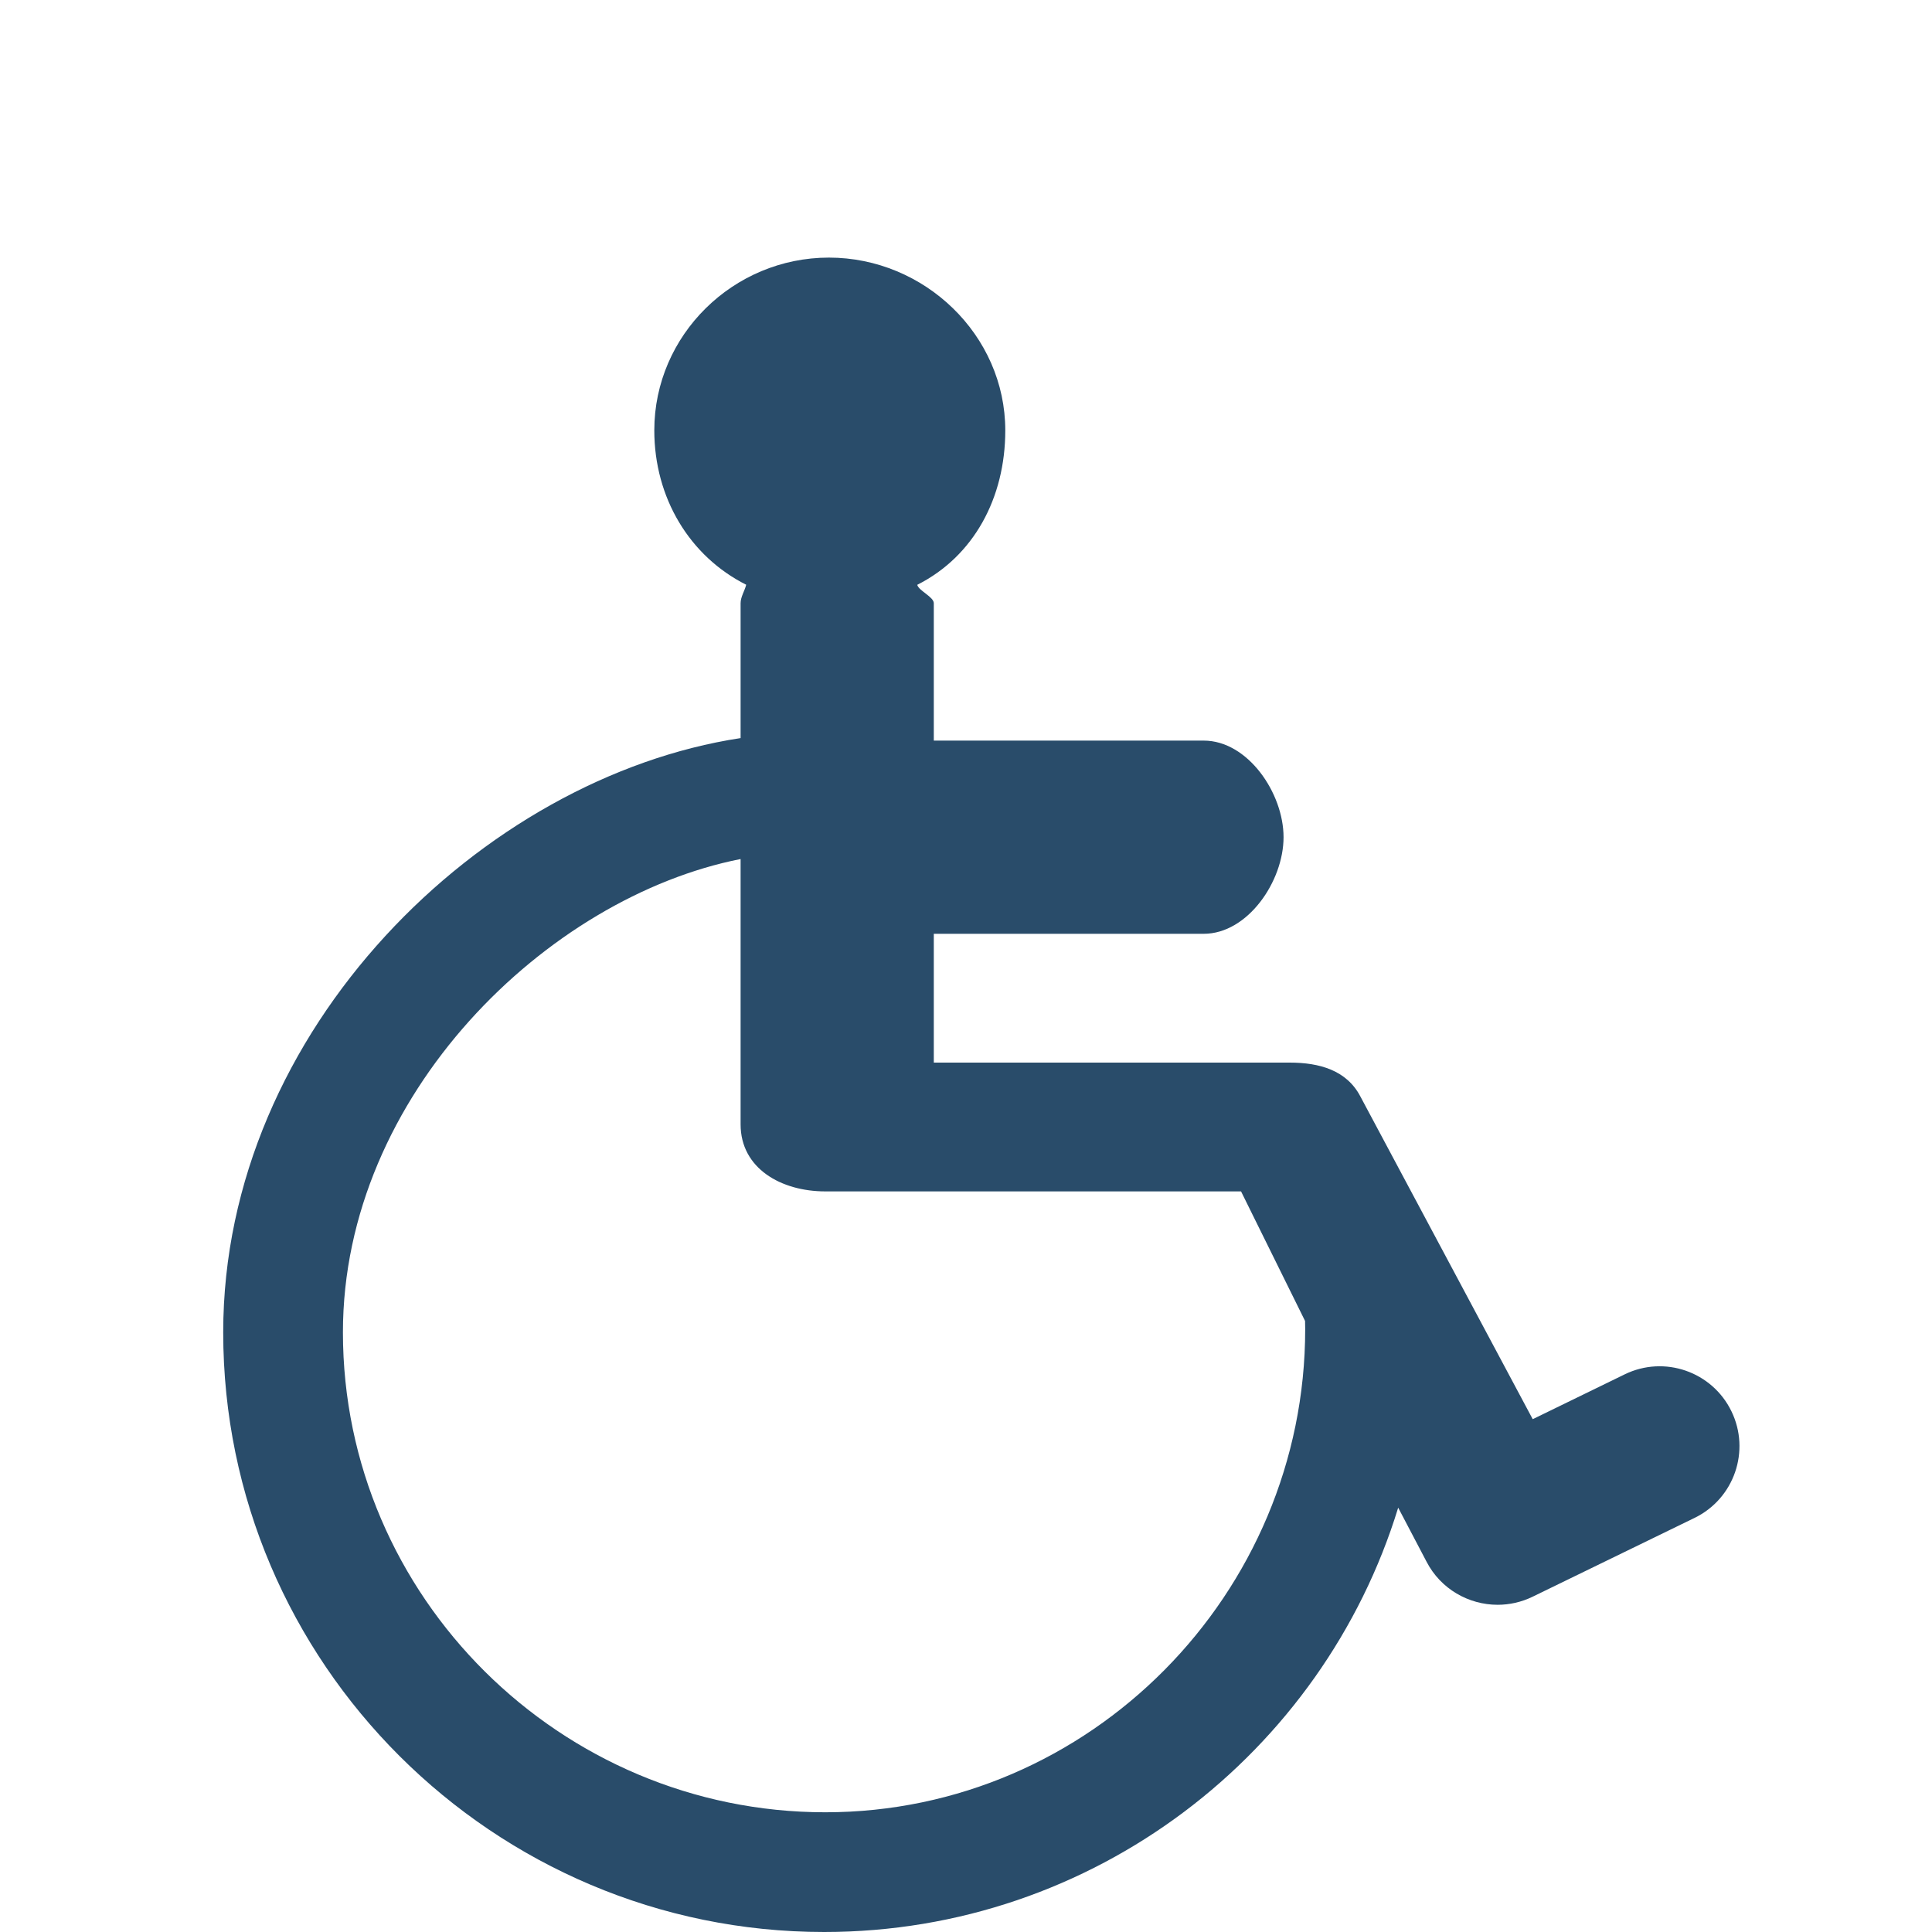 <?xml version="1.0" encoding="utf-8"?>
<!-- Generator: Adobe Illustrator 17.0.0, SVG Export Plug-In . SVG Version: 6.00 Build 0)  -->
<!DOCTYPE svg PUBLIC "-//W3C//DTD SVG 1.1//EN" "http://www.w3.org/Graphics/SVG/1.1/DTD/svg11.dtd">
<svg version="1.1" id="Layer_1" xmlns="http://www.w3.org/2000/svg" xmlns:xlink="http://www.w3.org/1999/xlink" x="0px" y="0px"
	 width="30px" height="30px" viewBox="0 0 30 30" enable-background="new 0 0 30 30" xml:space="preserve">
<g display="none">
	<g display="inline">
		<path fill="#294C6A" d="M17.049,5.033c-1.24-1.088-2.905-1.631-4.993-1.631H3V30h4.379V16.909h4.392
			c2.292,0,4.054-0.515,5.289-1.545c1.234-1.03,1.851-2.79,1.851-5.28C18.912,7.805,18.291,6.121,17.049,5.033z M13.696,12.517
			c-0.558,0.505-1.34,0.758-2.346,0.758H7.379v-6.21h3.972c1.006,0,1.787,0.233,2.346,0.701c0.558,0.468,0.837,1.249,0.837,2.347
			C14.533,11.21,14.254,12.012,13.696,12.517z"/>
	</g>
	<path display="inline" fill="#294C6A" d="M28.282,25.198c-0.178-0.366-0.619-0.518-0.984-0.34l-0.848,0.413l-1.589-3.058
		c-0.127-0.244-0.379-0.397-0.653-0.397h-3.545v-1.588h2.753c0.406,0,0.736-0.33,0.736-0.736c0-0.407-0.33-0.736-0.736-0.736h-2.753
		v-1.009c0-0.059-0.008-0.115-0.02-0.17c0.521-0.262,0.878-0.801,0.878-1.424c0-0.88-0.713-1.594-1.594-1.594
		s-1.594,0.713-1.594,1.594c0,0.623,0.357,1.162,0.878,1.424c-0.013,0.055-0.02,0.111-0.02,0.17v1.244
		c-2.702,0.361-4.794,2.68-4.794,5.479c0,3.049,2.481,5.53,5.53,5.53c2.487,0,4.595-1.65,5.288-3.913l0.259,0.499
		c0.131,0.252,0.387,0.397,0.654,0.397c0.108,0,0.218-0.024,0.322-0.074l1.493-0.727C28.308,26.004,28.46,25.563,28.282,25.198z
		 M24.353,24.47c0,2.44-1.985,4.426-4.425,4.426s-4.426-1.985-4.426-4.426c0-2.19,1.598-4.012,3.689-4.364v2.446
		c0,0.407,0.33,0.736,0.736,0.736h3.834l0.59,1.136C24.352,24.44,24.353,24.455,24.353,24.47z"/>
</g>
<g display="none">
	<g display="inline">
		<path fill="#294C6A" d="M29.082,0.467c0.321,0.321,0.482,0.707,0.482,1.157s-0.161,0.836-0.482,1.157L25.096,6.8
			c-0.321,0.321-0.697,0.482-1.125,0.482c-0.45,0-0.836-0.161-1.157-0.482c-0.322-0.321-0.482-0.707-0.482-1.157
			c0-0.471,0.161-0.857,0.482-1.157L26.8,0.467c0.3-0.3,0.681-0.45,1.141-0.45C28.402,0.017,28.782,0.167,29.082,0.467z
			 M9.183,18.212c0.3-0.3,0.68-0.45,1.141-0.45s0.841,0.15,1.141,0.45c0.321,0.321,0.482,0.707,0.482,1.157
			c0,0.493-0.161,0.879-0.482,1.157L4.2,27.856c-0.321,0.321-0.697,0.482-1.125,0.482c-0.45,0-0.836-0.161-1.157-0.482
			c-0.321-0.321-0.482-0.707-0.482-1.157c0-0.471,0.161-0.857,0.482-1.157L9.183,18.212L9.183,18.212z M16.191,12.876
			c0-0.557-0.198-1.039-0.595-1.447c-0.396-0.407-0.884-0.611-1.463-0.611c-0.557,0-1.039,0.204-1.447,0.611
			s-0.611,0.889-0.611,1.447c0,0.364-0.118,0.664-0.354,0.9c-0.236,0.236-0.525,0.354-0.868,0.354c-0.343,0-0.632-0.118-0.868-0.354
			c-0.236-0.236-0.354-0.536-0.354-0.9c0-0.622,0.118-1.211,0.354-1.768c0.236-0.557,0.557-1.039,0.964-1.447
			s0.884-0.729,1.431-0.964c0.546-0.236,1.131-0.354,1.752-0.354c0.622,0,1.206,0.118,1.752,0.354
			c0.546,0.236,1.023,0.557,1.43,0.964c0.407,0.407,0.729,0.889,0.964,1.447c0.236,0.557,0.354,1.147,0.354,1.768
			c0,0.364-0.118,0.664-0.354,0.9c-0.236,0.236-0.525,0.354-0.868,0.354c-0.343,0-0.632-0.118-0.868-0.354
			C16.309,13.54,16.191,13.24,16.191,12.876z M14.134,3.585c1.243,0,2.411,0.236,3.504,0.707c1.093,0.471,2.047,1.12,2.861,1.945
			s1.457,1.79,1.929,2.893c0.471,1.104,0.707,2.277,0.707,3.52c0,1.072-0.182,2.122-0.546,3.15
			c-0.043,0.107-0.086,0.182-0.129,0.225c-0.236,0.45-0.472,0.868-0.707,1.254c-0.214,0.343-0.445,0.702-0.691,1.077
			c-0.246,0.375-0.477,0.691-0.691,0.948c-0.043,0.064-0.096,0.129-0.161,0.193c-0.064,0.064-0.129,0.139-0.193,0.225
			c-0.3,0.343-0.52,0.638-0.659,0.884c-0.139,0.246-0.198,0.648-0.177,1.205c0.043,1.157,0.054,2.009,0.032,2.556
			c-0.021,0.546-0.064,0.98-0.129,1.302c-0.193,1.114-0.68,1.972-1.463,2.572c-0.782,0.6-1.87,0.9-3.263,0.9h-0.064
			c-0.386,0-0.718-0.139-0.997-0.418c-0.279-0.279-0.429-0.622-0.45-1.029c-0.021-0.193,0.005-0.38,0.08-0.563
			c0.075-0.182,0.177-0.338,0.305-0.466c0.279-0.321,0.622-0.482,1.029-0.482c0.45-0.021,0.798-0.064,1.045-0.129
			c0.246-0.064,0.434-0.139,0.563-0.225c0.129-0.086,0.209-0.177,0.241-0.273c0.032-0.096,0.059-0.198,0.08-0.305l0.032-0.161
			c0.043-0.236,0.064-0.654,0.064-1.254c0-0.6-0.011-1.254-0.032-1.961c-0.021-0.557,0.016-1.045,0.112-1.463
			c0.096-0.418,0.22-0.788,0.37-1.109c0.15-0.321,0.321-0.605,0.514-0.852c0.193-0.246,0.386-0.477,0.579-0.691
			c0.064-0.064,0.161-0.182,0.289-0.354c0.129-0.15,0.273-0.348,0.434-0.595c0.161-0.246,0.327-0.504,0.498-0.772
			c0.172-0.268,0.327-0.525,0.466-0.772c0.139-0.246,0.263-0.456,0.37-0.627c0.107-0.3,0.188-0.616,0.241-0.948
			c0.054-0.332,0.08-0.68,0.08-1.045c0-0.836-0.161-1.629-0.482-2.379c-0.322-0.75-0.756-1.398-1.302-1.945
			c-0.546-0.546-1.189-0.98-1.929-1.302c-0.739-0.321-1.527-0.482-2.363-0.482c-0.836,0-1.623,0.161-2.363,0.482
			c-0.739,0.321-1.382,0.755-1.929,1.302c-0.546,0.546-0.98,1.195-1.302,1.945c-0.321,0.75-0.482,1.543-0.482,2.379
			c0,0.407-0.139,0.755-0.418,1.045c-0.279,0.289-0.622,0.434-1.029,0.434c-0.407,0-0.755-0.145-1.045-0.434
			s-0.434-0.638-0.434-1.045c0-1.243,0.236-2.416,0.707-3.52s1.114-2.068,1.929-2.893s1.768-1.473,2.861-1.945
			C11.723,3.821,12.891,3.585,14.134,3.585z"/>
	</g>
</g>
<g display="none">
	<g display="inline">
		<path fill="none" d="M14.11,19.494c0.047,0,0.091,0.006,0.136,0.012c-1.092-0.22-2.059-0.748-2.899-1.588
			c-1.139-1.139-1.708-2.509-1.708-4.112c0-1.048,0.264-2.022,0.793-2.923c-1.983,1.013-3.633,2.542-4.95,4.586
			c1.152,1.776,2.596,3.19,4.333,4.242c0.814,0.494,1.661,0.868,2.54,1.129l1.075-1.076C13.607,19.584,13.835,19.494,14.11,19.494z"
			/>
		<path fill="none" d="M15.458,9.856c-1.083,0-2.012,0.388-2.787,1.163c-0.775,0.775-1.163,1.704-1.163,2.787
			c0,0.173,0.061,0.321,0.182,0.442c0.121,0.121,0.269,0.182,0.442,0.182c0.173,0,0.32-0.061,0.442-0.182
			c0.121-0.121,0.182-0.268,0.182-0.442c0-0.745,0.264-1.381,0.793-1.91c0.528-0.528,1.165-0.793,1.91-0.793
			c0.173,0,0.321-0.061,0.442-0.182c0.121-0.121,0.182-0.268,0.182-0.442c0-0.173-0.061-0.32-0.182-0.442
			C15.779,9.916,15.631,9.856,15.458,9.856z"/>
		<path fill="#294C6A" d="M21.25,21.533c0.234-0.12,0.467-0.245,0.698-0.381c2.048-1.2,3.679-2.796,4.892-4.788
			c0.13-0.227,0.211-0.452,0.243-0.674L21.25,21.533z"/>
		<path fill="#294C6A" d="M16.328,22.92c0.297-0.021,0.592-0.052,0.885-0.093l2.332-2.336c-0.391,0.16-0.788,0.293-1.192,0.405
			L16.328,22.92z"/>
		<path fill="#294C6A" d="M13.661,22.82l1.537-1.539c-0.173-0.004-0.343-0.016-0.513-0.028l-1.486,1.488
			C13.353,22.769,13.506,22.797,13.661,22.82z"/>
		<path fill="#294C6A" d="M20.486,10.882c0.375,0.192,0.735,0.408,1.086,0.637c0.041-0.064,0.087-0.124,0.145-0.178l1.037-1.038
			c-0.262-0.177-0.53-0.348-0.806-0.511c-2.048-1.204-4.211-1.806-6.489-1.806s-4.441,0.602-6.49,1.806
			c-2.048,1.204-3.679,2.798-4.892,4.781c-0.173,0.303-0.26,0.602-0.26,0.896c0,0.295,0.087,0.593,0.26,0.896
			c1.213,1.984,2.843,3.577,4.892,4.781c0.681,0.401,1.377,0.73,2.084,0.997l1.301-1.303c-0.879-0.261-1.726-0.635-2.54-1.129
			c-1.737-1.052-3.181-2.466-4.333-4.242c1.317-2.044,2.966-3.573,4.95-4.586c-0.528,0.901-0.793,1.875-0.793,2.923
			c0,1.603,0.57,2.973,1.708,4.112c0.84,0.84,1.807,1.368,2.899,1.588c0.044,0.005,0.086,0.013,0.127,0.023
			c0.35,0.062,0.711,0.097,1.086,0.097c1.602,0,2.973-0.57,4.112-1.708c1.139-1.139,1.709-2.509,1.709-4.112
			C21.279,12.757,21.015,11.783,20.486,10.882z M15.9,10.921c-0.121,0.121-0.269,0.182-0.442,0.182c-0.745,0-1.382,0.264-1.91,0.793
			c-0.528,0.529-0.793,1.165-0.793,1.91c0,0.173-0.061,0.321-0.182,0.442c-0.121,0.121-0.269,0.182-0.442,0.182
			c-0.173,0-0.321-0.061-0.442-0.182c-0.121-0.121-0.182-0.269-0.182-0.442c0-1.083,0.388-2.012,1.163-2.787
			c0.775-0.775,1.704-1.163,2.787-1.163c0.173,0,0.32,0.061,0.442,0.182c0.121,0.121,0.182,0.269,0.182,0.442
			C16.082,10.653,16.021,10.8,15.9,10.921z"/>
		<path d="M14.372,19.529c-0.041-0.01-0.083-0.018-0.127-0.023C14.287,19.514,14.33,19.521,14.372,19.529z"/>
		<path fill="#294C6A" d="M26.28,13.746c-0.105-0.145-0.21-0.289-0.319-0.43l-1.199,1.201c0.108,0.141,0.214,0.285,0.318,0.431
			L26.28,13.746z"/>
		<path fill="#294C6A" d="M24.652,11.856c-0.12-0.116-0.235-0.235-0.359-0.347l-1.187,1.189c0.122,0.111,0.238,0.23,0.357,0.346
			L24.652,11.856z"/>
	</g>
	<path display="inline" fill="#294C6A" d="M28.771,1.723c0.383,0.383,0.574,0.842,0.574,1.378s-0.191,0.995-0.574,1.378
		L4.863,28.426C4.481,28.809,4.034,29,3.523,29c-0.536,0-0.995-0.191-1.378-0.574c-0.383-0.383-0.574-0.842-0.574-1.378
		c0-0.561,0.191-1.021,0.574-1.378L26.053,1.723c0.357-0.357,0.81-0.536,1.359-0.536C27.961,1.188,28.414,1.366,28.771,1.723z"/>
</g>
<path fill="#294C6A" d="M26.885,21.913c-0.3-0.616-1.042-0.872-1.657-0.572L23.8,22.037l-2.675-5.009
	c-0.213-0.41-0.637-0.528-1.1-0.528H14.5v-2h4.191c0.684,0,1.24-0.815,1.24-1.5c0-0.685-0.555-1.5-1.24-1.5H14.5V9.367
	c0-0.099-0.235-0.194-0.257-0.286c0.877-0.442,1.367-1.349,1.367-2.397C15.61,5.201,14.353,4,12.871,4
	c-1.482,0-2.711,1.201-2.711,2.683c0,1.049,0.55,1.956,1.427,2.397C11.564,9.173,11.5,9.268,11.5,9.367v2.094
	c-4,0.608-8.034,4.513-8.034,9.227c0,5.135,4.196,9.312,9.331,9.312c4.187,0,7.747-2.779,8.914-6.589l0.441,0.84
	c0.22,0.424,0.655,0.668,1.103,0.668c0.182,0,0.368-0.04,0.543-0.125l2.515-1.224C26.928,23.271,27.185,22.529,26.885,21.913z
	 M12.815,28.141c-4.109,0-7.49-3.343-7.49-7.453c0-3.687,3.175-6.757,6.175-7.349v4.12c0,0.685,0.631,1.041,1.315,1.041h6.456
	l0.994,2.012c0,0.025,0.002,0.101,0.002,0.126C20.268,24.748,16.925,28.141,12.815,28.141z"/>
</svg>
